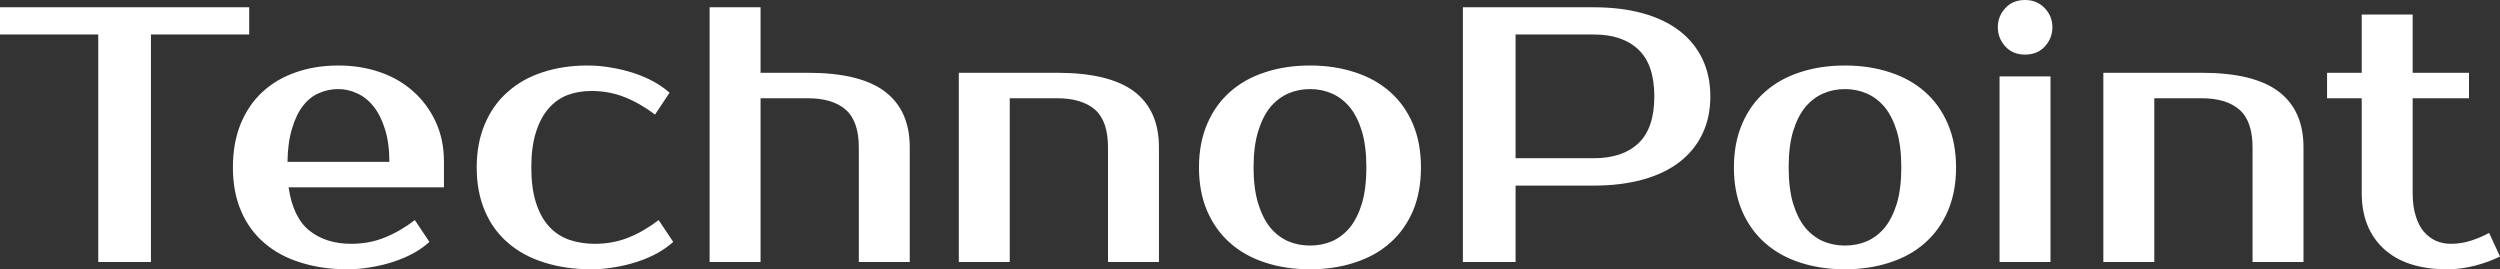 <?xml version="1.0" encoding="UTF-8" standalone="yes"?>
<svg xmlns="http://www.w3.org/2000/svg" width="100%" height="100%" viewBox="0 0 158.01 17.02" fill="#ffffff">
  <rect x="0" y="0" width="158.01" height="17.02" fill="#333333" stroke="none"/>
  <path d="M15.75 0.46L15.75 2.18L9.54 2.18L9.54 16.56L6.21 16.56L6.21 2.18L0 2.18L0 0.46L15.75 0.46ZM22.20 15.41L22.20 15.41Q23.32 15.41 24.30 15.02Q25.28 14.63 26.22 13.91L26.22 13.91L27.14 15.29Q26.70 15.69 26.12 16.01Q25.53 16.33 24.85 16.55Q24.17 16.77 23.44 16.89Q22.70 17.02 21.96 17.02L21.96 17.02Q20.33 17.02 18.99 16.59Q17.64 16.17 16.70 15.35Q15.75 14.54 15.24 13.34Q14.72 12.14 14.72 10.58L14.72 10.58Q14.72 9.04 15.21 7.83Q15.71 6.62 16.59 5.81Q17.48 4.99 18.70 4.57Q19.92 4.14 21.39 4.14L21.39 4.14Q22.77 4.14 23.99 4.55Q25.21 4.97 26.10 5.76Q27.00 6.55 27.53 7.68Q28.06 8.81 28.06 10.23L28.06 10.23L28.06 11.84L18.24 11.84Q18.52 13.75 19.56 14.58Q20.61 15.41 22.20 15.41ZM21.39 5.63L21.39 5.63Q20.72 5.63 20.15 5.89Q19.57 6.14 19.15 6.69Q18.72 7.24 18.46 8.12Q18.19 8.99 18.17 10.23L18.17 10.23L24.61 10.23Q24.61 9.04 24.33 8.16Q24.06 7.29 23.61 6.73Q23.16 6.16 22.57 5.90Q21.99 5.63 21.39 5.63ZM37.14 4.14L37.14 4.14Q37.88 4.14 38.62 4.27Q39.35 4.39 40.03 4.61Q40.71 4.83 41.30 5.15Q41.88 5.47 42.32 5.86L42.32 5.86L41.40 7.24Q40.46 6.53 39.48 6.14Q38.50 5.75 37.38 5.75L37.38 5.75Q36.55 5.75 35.86 6.01Q35.17 6.28 34.66 6.87Q34.16 7.45 33.87 8.37Q33.58 9.29 33.58 10.58L33.58 10.58Q33.58 11.87 33.87 12.79Q34.16 13.71 34.68 14.29Q35.21 14.88 35.96 15.15Q36.71 15.41 37.60 15.41L37.60 15.41Q38.73 15.41 39.71 15.02Q40.69 14.63 41.63 13.91L41.63 13.91L42.55 15.29Q42.11 15.69 41.53 16.01Q40.94 16.33 40.26 16.55Q39.58 16.77 38.85 16.89Q38.11 17.02 37.38 17.02L37.38 17.02Q35.74 17.02 34.40 16.59Q33.05 16.17 32.11 15.35Q31.16 14.54 30.65 13.34Q30.13 12.14 30.13 10.58L30.13 10.58Q30.13 9.04 30.65 7.83Q31.16 6.62 32.09 5.81Q33.00 4.99 34.29 4.57Q35.58 4.14 37.14 4.14ZM57.50 9.31L57.50 16.56L54.28 16.56L54.28 9.31Q54.28 7.66 53.45 6.93Q52.62 6.21 51.06 6.21L51.06 6.21L48.07 6.21L48.07 16.56L44.85 16.56L44.85 0.46L48.07 0.46L48.07 4.60L51.06 4.60Q54.35 4.60 55.92 5.78Q57.50 6.97 57.50 9.31L57.50 9.31ZM73.25 9.31L73.25 16.56L70.03 16.56L70.03 9.31Q70.03 7.66 69.21 6.93Q68.38 6.21 66.81 6.21L66.81 6.21L63.82 6.21L63.82 16.56L60.60 16.56L60.60 4.60L66.81 4.60Q70.10 4.60 71.68 5.78Q73.25 6.97 73.25 9.31L73.25 9.31ZM82.80 15.52L82.80 15.52Q83.54 15.52 84.18 15.25Q84.82 14.97 85.31 14.39Q85.79 13.80 86.08 12.86Q86.36 11.91 86.36 10.58L86.36 10.58Q86.36 9.25 86.08 8.30Q85.79 7.36 85.31 6.77Q84.82 6.19 84.18 5.91Q83.54 5.63 82.80 5.63L82.80 5.63Q82.06 5.63 81.42 5.91Q80.78 6.19 80.29 6.77Q79.81 7.36 79.52 8.30Q79.23 9.25 79.23 10.58L79.23 10.58Q79.23 11.91 79.52 12.86Q79.81 13.80 80.29 14.39Q80.78 14.97 81.42 15.25Q82.06 15.52 82.80 15.52ZM82.80 4.14L82.80 4.14Q84.34 4.14 85.64 4.57Q86.94 4.99 87.86 5.81Q88.78 6.62 89.30 7.83Q89.81 9.04 89.81 10.58L89.81 10.58Q89.81 12.14 89.30 13.34Q88.78 14.54 87.86 15.35Q86.94 16.17 85.64 16.59Q84.34 17.02 82.80 17.02L82.80 17.02Q81.24 17.02 79.95 16.59Q78.66 16.17 77.74 15.35Q76.82 14.54 76.30 13.34Q75.78 12.14 75.78 10.58L75.78 10.58Q75.78 9.04 76.30 7.83Q76.82 6.62 77.74 5.81Q78.66 4.99 79.95 4.57Q81.24 4.14 82.80 4.14ZM92.46 0.46L100.74 0.46Q102.46 0.46 103.83 0.84Q105.20 1.22 106.14 1.94Q107.09 2.67 107.59 3.71Q108.10 4.76 108.10 6.09L108.10 6.09Q108.10 7.43 107.59 8.48Q107.09 9.52 106.14 10.25Q105.20 10.97 103.83 11.35Q102.46 11.73 100.74 11.73L100.74 11.73L95.79 11.73L95.79 16.56L92.46 16.56L92.46 0.46ZM100.74 2.18L95.79 2.18L95.79 10.00L100.74 10.00Q102.56 10.00 103.56 9.05Q104.56 8.10 104.56 6.09L104.56 6.09Q104.56 4.09 103.56 3.14Q102.56 2.18 100.74 2.18L100.74 2.18ZM116.61 15.52L116.61 15.52Q117.35 15.52 117.99 15.25Q118.63 14.97 119.12 14.39Q119.60 13.80 119.89 12.86Q120.17 11.91 120.17 10.58L120.17 10.58Q120.17 9.25 119.89 8.30Q119.60 7.36 119.12 6.77Q118.63 6.19 117.99 5.91Q117.35 5.63 116.61 5.63L116.61 5.63Q115.87 5.63 115.23 5.91Q114.59 6.19 114.10 6.77Q113.62 7.36 113.33 8.30Q113.05 9.25 113.05 10.58L113.05 10.58Q113.05 11.91 113.33 12.86Q113.62 13.80 114.10 14.39Q114.59 14.97 115.23 15.25Q115.87 15.52 116.61 15.52ZM116.61 4.14L116.61 4.14Q118.15 4.14 119.45 4.57Q120.75 4.99 121.67 5.81Q122.59 6.62 123.11 7.83Q123.63 9.04 123.63 10.58L123.63 10.58Q123.63 12.14 123.11 13.34Q122.59 14.54 121.67 15.35Q120.75 16.17 119.45 16.59Q118.15 17.02 116.61 17.02L116.61 17.02Q115.05 17.02 113.76 16.59Q112.47 16.17 111.55 15.35Q110.63 14.54 110.11 13.34Q109.59 12.14 109.59 10.58L109.59 10.58Q109.59 9.04 110.11 7.83Q110.63 6.62 111.55 5.81Q112.47 4.99 113.76 4.57Q115.05 4.14 116.61 4.14ZM129.60 4.83L129.60 16.56L126.38 16.56L126.38 4.83L129.60 4.83ZM129.72 1.72L129.72 1.72Q129.72 2.41 129.25 2.93Q128.78 3.45 127.99 3.45L127.99 3.45Q127.21 3.45 126.74 2.93Q126.27 2.41 126.27 1.72L126.27 1.72Q126.27 1.03 126.74 0.52Q127.21 0 127.99 0L127.99 0Q128.75 0 129.24 0.52Q129.72 1.03 129.72 1.72ZM145.59 9.31L145.59 16.56L142.37 16.56L142.37 9.31Q142.37 7.66 141.54 6.93Q140.71 6.21 139.15 6.21L139.15 6.21L136.16 6.21L136.16 16.56L132.94 16.56L132.94 4.60L139.15 4.60Q142.44 4.60 144.01 5.78Q145.59 6.97 145.59 9.31L145.59 9.31ZM149.27 12.19L149.27 6.21L147.08 6.21L147.08 4.60L149.27 4.60L149.27 0.92L152.49 0.92L152.49 4.60L156.05 4.60L156.05 6.21L152.49 6.21L152.49 12.19Q152.49 13.06 152.69 13.67Q152.88 14.28 153.21 14.66Q153.55 15.04 153.98 15.23Q154.42 15.41 154.90 15.41L154.90 15.41Q155.59 15.41 156.24 15.19Q156.88 14.97 157.32 14.72L157.32 14.72L158.01 16.21Q157.32 16.56 156.43 16.79Q155.55 17.02 154.67 17.02L154.67 17.02Q152.08 17.02 150.67 15.73Q149.27 14.44 149.27 12.19L149.27 12.19Z" preserveAspectRatio="none"/>
</svg>